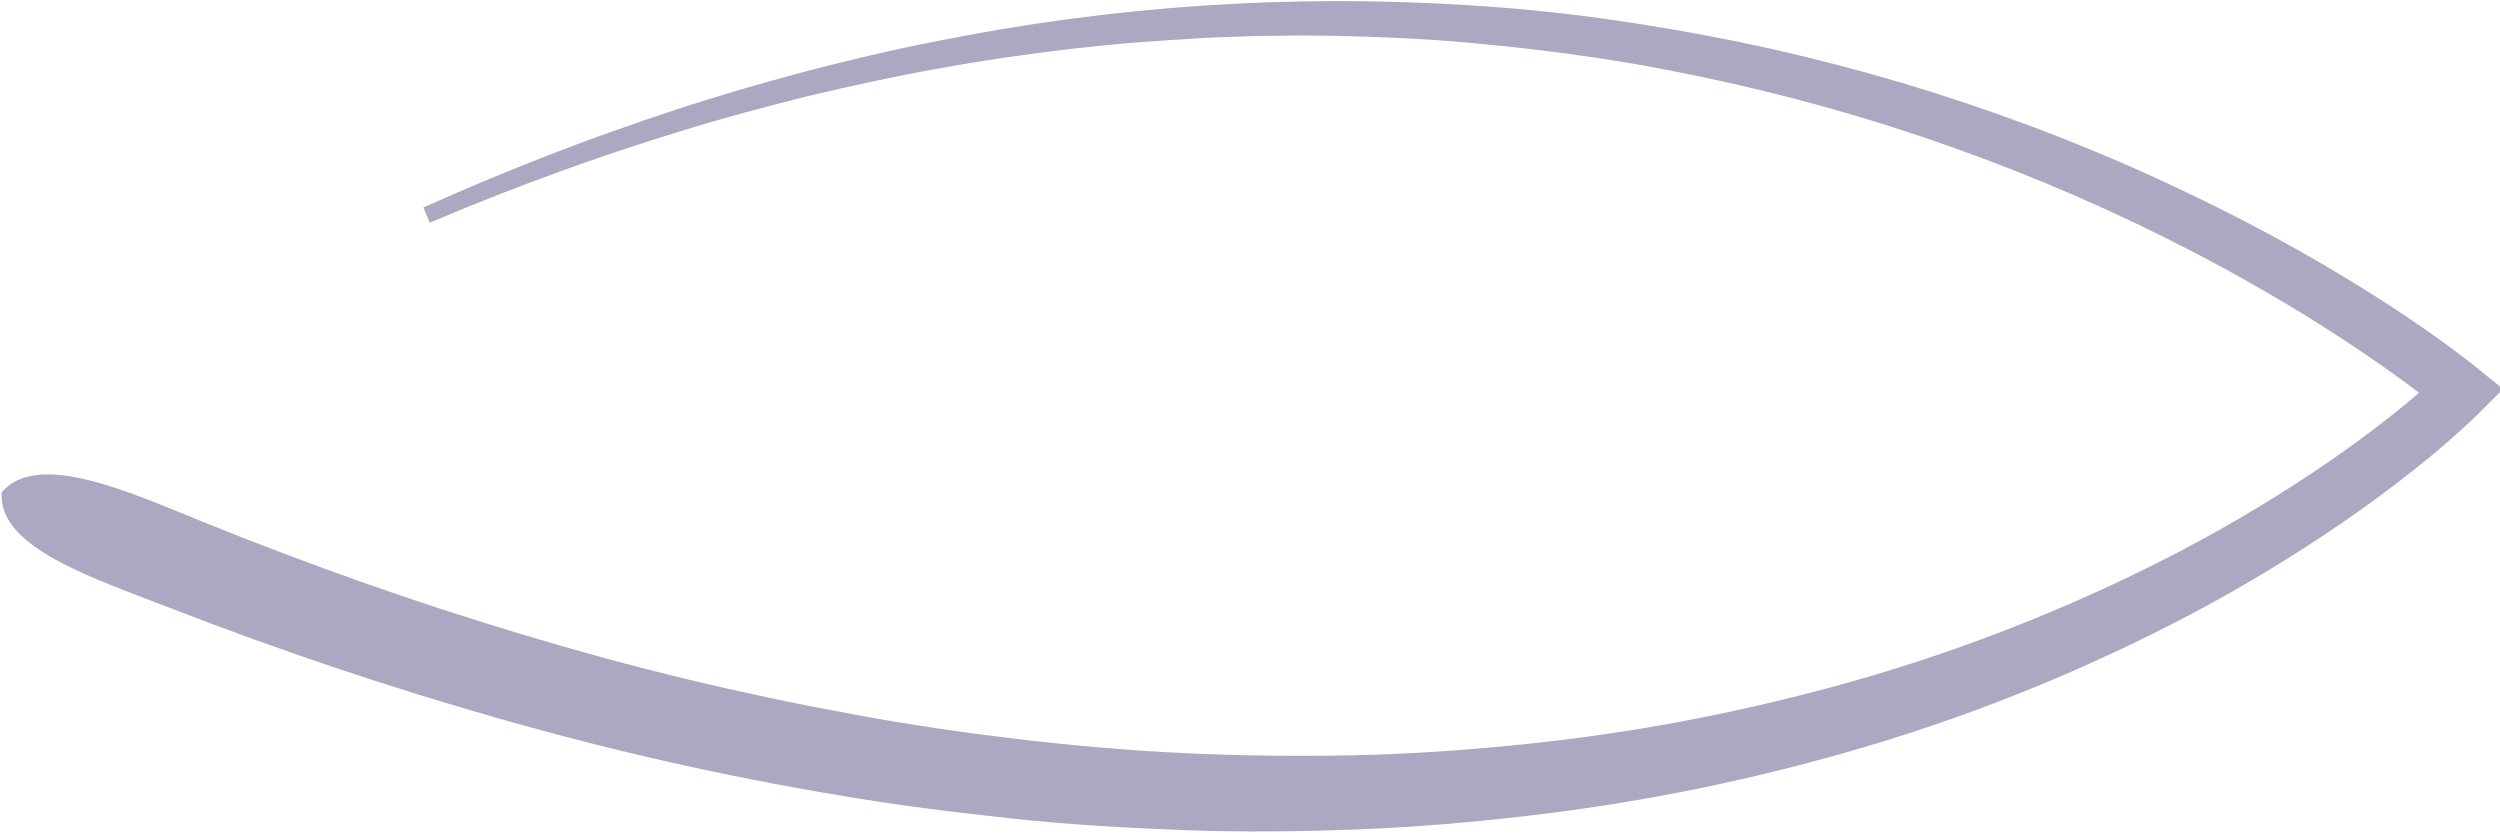 <svg width="930" height="310" viewBox="0 0 930 310" fill="none" xmlns="http://www.w3.org/2000/svg">
<path fill-rule="evenodd" clip-rule="evenodd" d="M0.658 183.083C-1.114 203.792 35.419 215.304 63.919 226.408C104.017 241.935 144.85 255.727 186.161 267.435C227.536 279.272 269.522 288.751 311.924 295.825C333.112 299.481 354.474 302.106 375.859 304.429C397.244 306.753 418.777 307.983 440.249 308.8C461.721 309.616 483.29 309.378 504.81 308.549C526.33 307.719 547.802 305.911 569.2 303.375C612.011 298.376 654.331 289.651 695.696 277.296C737.124 264.878 777.294 248.423 815.659 228.154C834.85 217.976 853.468 206.702 871.427 194.389C880.419 188.208 889.213 181.723 897.804 174.931C902.083 171.514 906.387 168.033 910.508 164.416C912.593 162.595 914.652 160.747 916.711 158.863L919.789 155.987L921.335 154.492L922.964 152.872L931.157 144.694L922.28 137.534L919.618 135.386L917.03 133.376C915.313 132.054 913.594 130.759 911.867 129.495C908.411 126.982 904.939 124.47 901.421 122.034C894.414 117.168 887.314 112.494 880.121 108.014C872.927 103.534 865.677 99.205 858.368 95.026C851.01 90.839 843.592 86.79 836.112 82.878C806.181 67.285 775.24 53.816 743.508 42.568C711.823 31.325 679.435 22.291 646.562 15.523C630.138 12.174 613.628 9.337 597.033 7.018C580.438 4.699 563.786 3.024 547.077 1.993C480.306 -2.34 413.267 2.192 347.63 15.484C331.237 18.664 315 22.595 298.839 26.79C282.727 31.15 266.676 35.721 250.832 40.997C219.132 51.392 187.98 63.472 157.503 77.188L159.872 82.854C190.382 69.863 221.528 58.5 253.188 48.812C268.981 43.887 284.957 39.665 301.011 35.646C317.084 31.877 333.199 28.273 349.457 25.447C365.669 22.432 382.003 20.171 398.348 18.185C406.538 17.332 414.718 16.377 422.872 15.785C431.027 15.196 439.291 14.618 447.507 14.129C451.615 13.89 455.723 13.814 459.769 13.65L465.9 13.425L472.031 13.335L484.368 13.199L496.691 13.335C513.136 13.689 529.554 14.38 545.924 15.848C562.295 17.319 578.629 19.19 594.864 21.652C611.099 24.115 627.249 27.242 643.274 30.835C675.333 38.011 706.877 47.409 737.694 58.961C768.475 70.465 798.443 84.129 827.393 99.849C834.604 103.78 841.752 107.862 848.829 112.034C855.902 116.205 862.869 120.576 869.759 125.048C876.651 129.521 883.419 134.142 890.066 138.866C893.377 141.227 896.626 143.653 899.876 146.102C899.017 146.843 898.159 147.597 897.288 148.337C893.328 151.679 889.246 154.906 885.125 158.099C876.843 164.445 868.346 170.509 859.63 176.287C842.171 187.854 824.095 198.411 805.481 207.906C768.161 226.877 729.151 242.142 688.99 253.492C648.795 264.865 607.726 272.709 566.231 276.932C545.495 279.055 524.675 280.499 503.816 280.952C482.958 281.402 462.124 281.164 441.278 280.198C420.433 279.23 399.587 277.409 378.876 274.959C358.163 272.51 337.442 269.495 316.877 265.627C275.692 258.124 234.942 248.289 194.819 236.17C154.647 224.147 115.027 210.104 76.033 194.35C48.001 182.994 14.124 167.473 0.658 183.083Z" fill="#5F5186" fill-opacity="0.5"/>
</svg>
